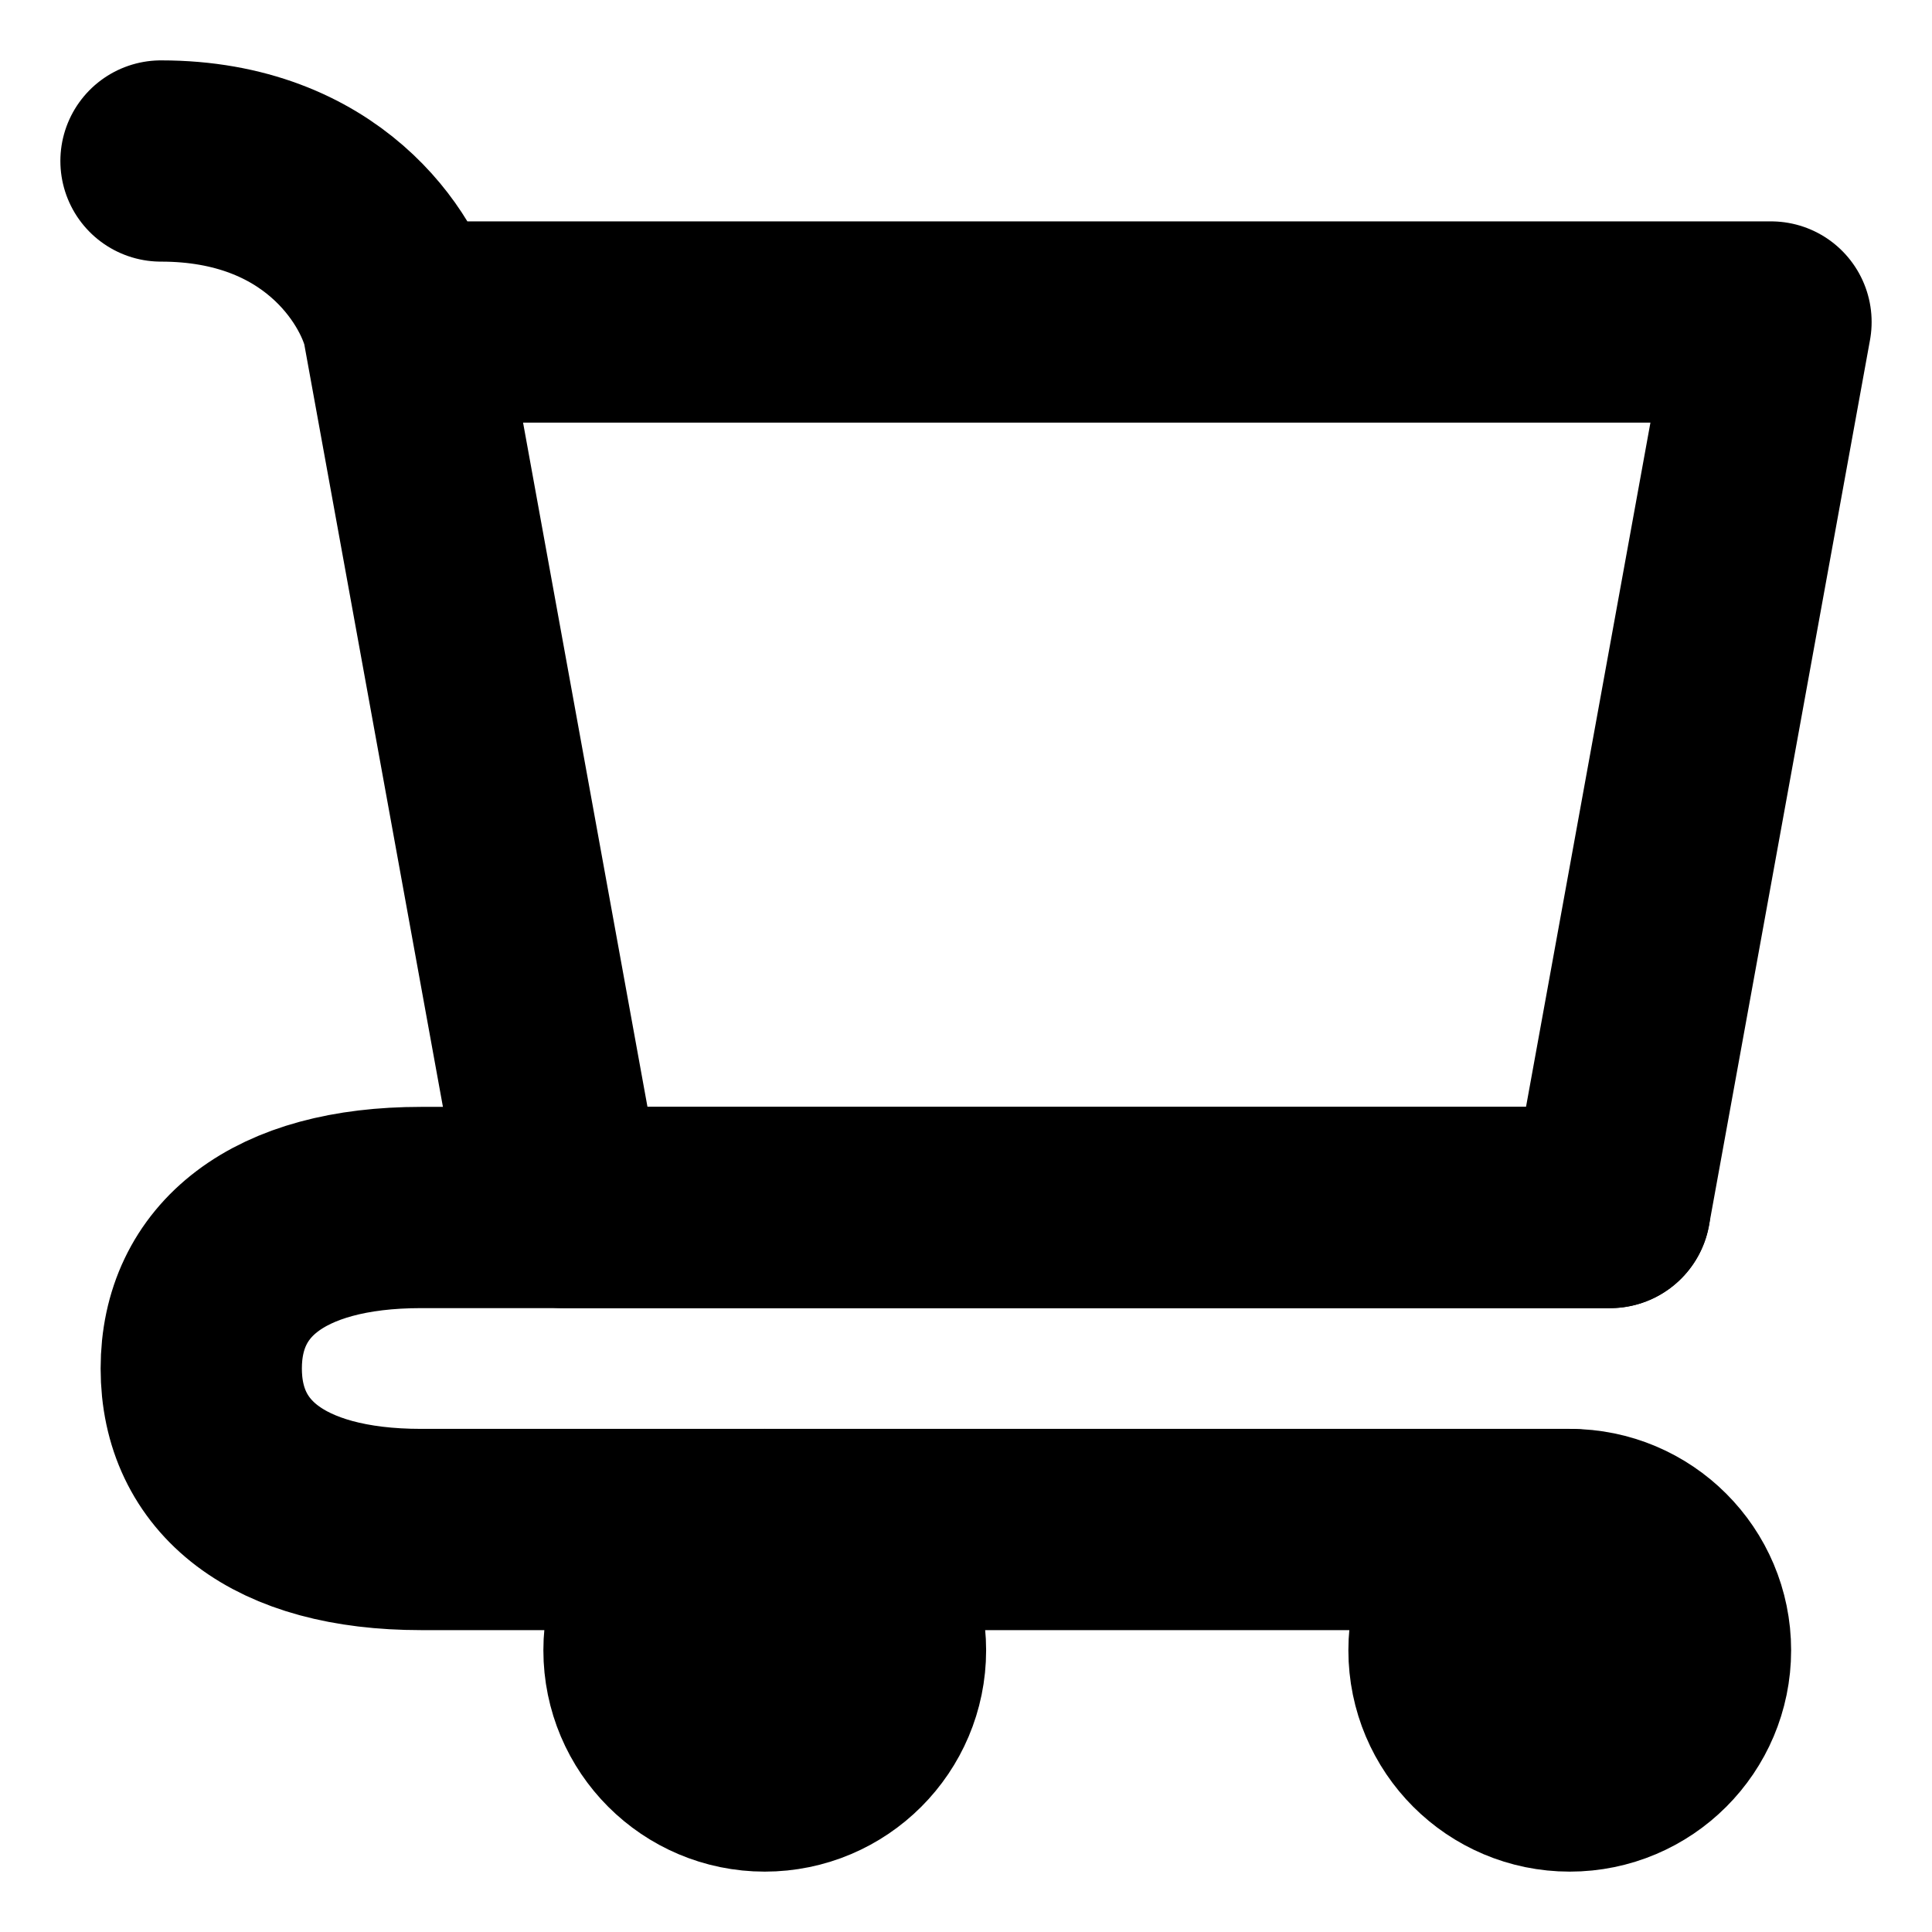 <?xml version="1.0" encoding="UTF-8"?><svg width="42px" height="42px" stroke-width="2.5" viewBox="0 0 24 24" fill="none" xmlns="http://www.w3.org/2000/svg" color="#000000"><path d="M19.5 22C20.328 22 21 21.328 21 20.5C21 19.672 20.328 19 19.5 19C18.672 19 18 19.672 18 20.5C18 21.328 18.672 22 19.5 22Z" fill="#000000" stroke="#000000" stroke-width="2.5" stroke-linecap="round" stroke-linejoin="round"></path><path d="M9.5 22C10.328 22 11 21.328 11 20.5C11 19.672 10.328 19 9.5 19C8.672 19 8 19.672 8 20.5C8 21.328 8.672 22 9.5 22Z" fill="#000000" stroke="#000000" stroke-width="2.5" stroke-linecap="round" stroke-linejoin="round"></path><path d="M5 4H22L20 15H7L5 4ZM5 4C4.833 3.333 4 2 2 2" stroke="#000000" stroke-width="2.5" stroke-linecap="round" stroke-linejoin="round"></path><path d="M20 15H7H5.231C3.446 15 2.5 15.781 2.5 17C2.5 18.219 3.446 19 5.231 19H19.5" stroke="#000000" stroke-width="2.5" stroke-linecap="round" stroke-linejoin="round"></path></svg>